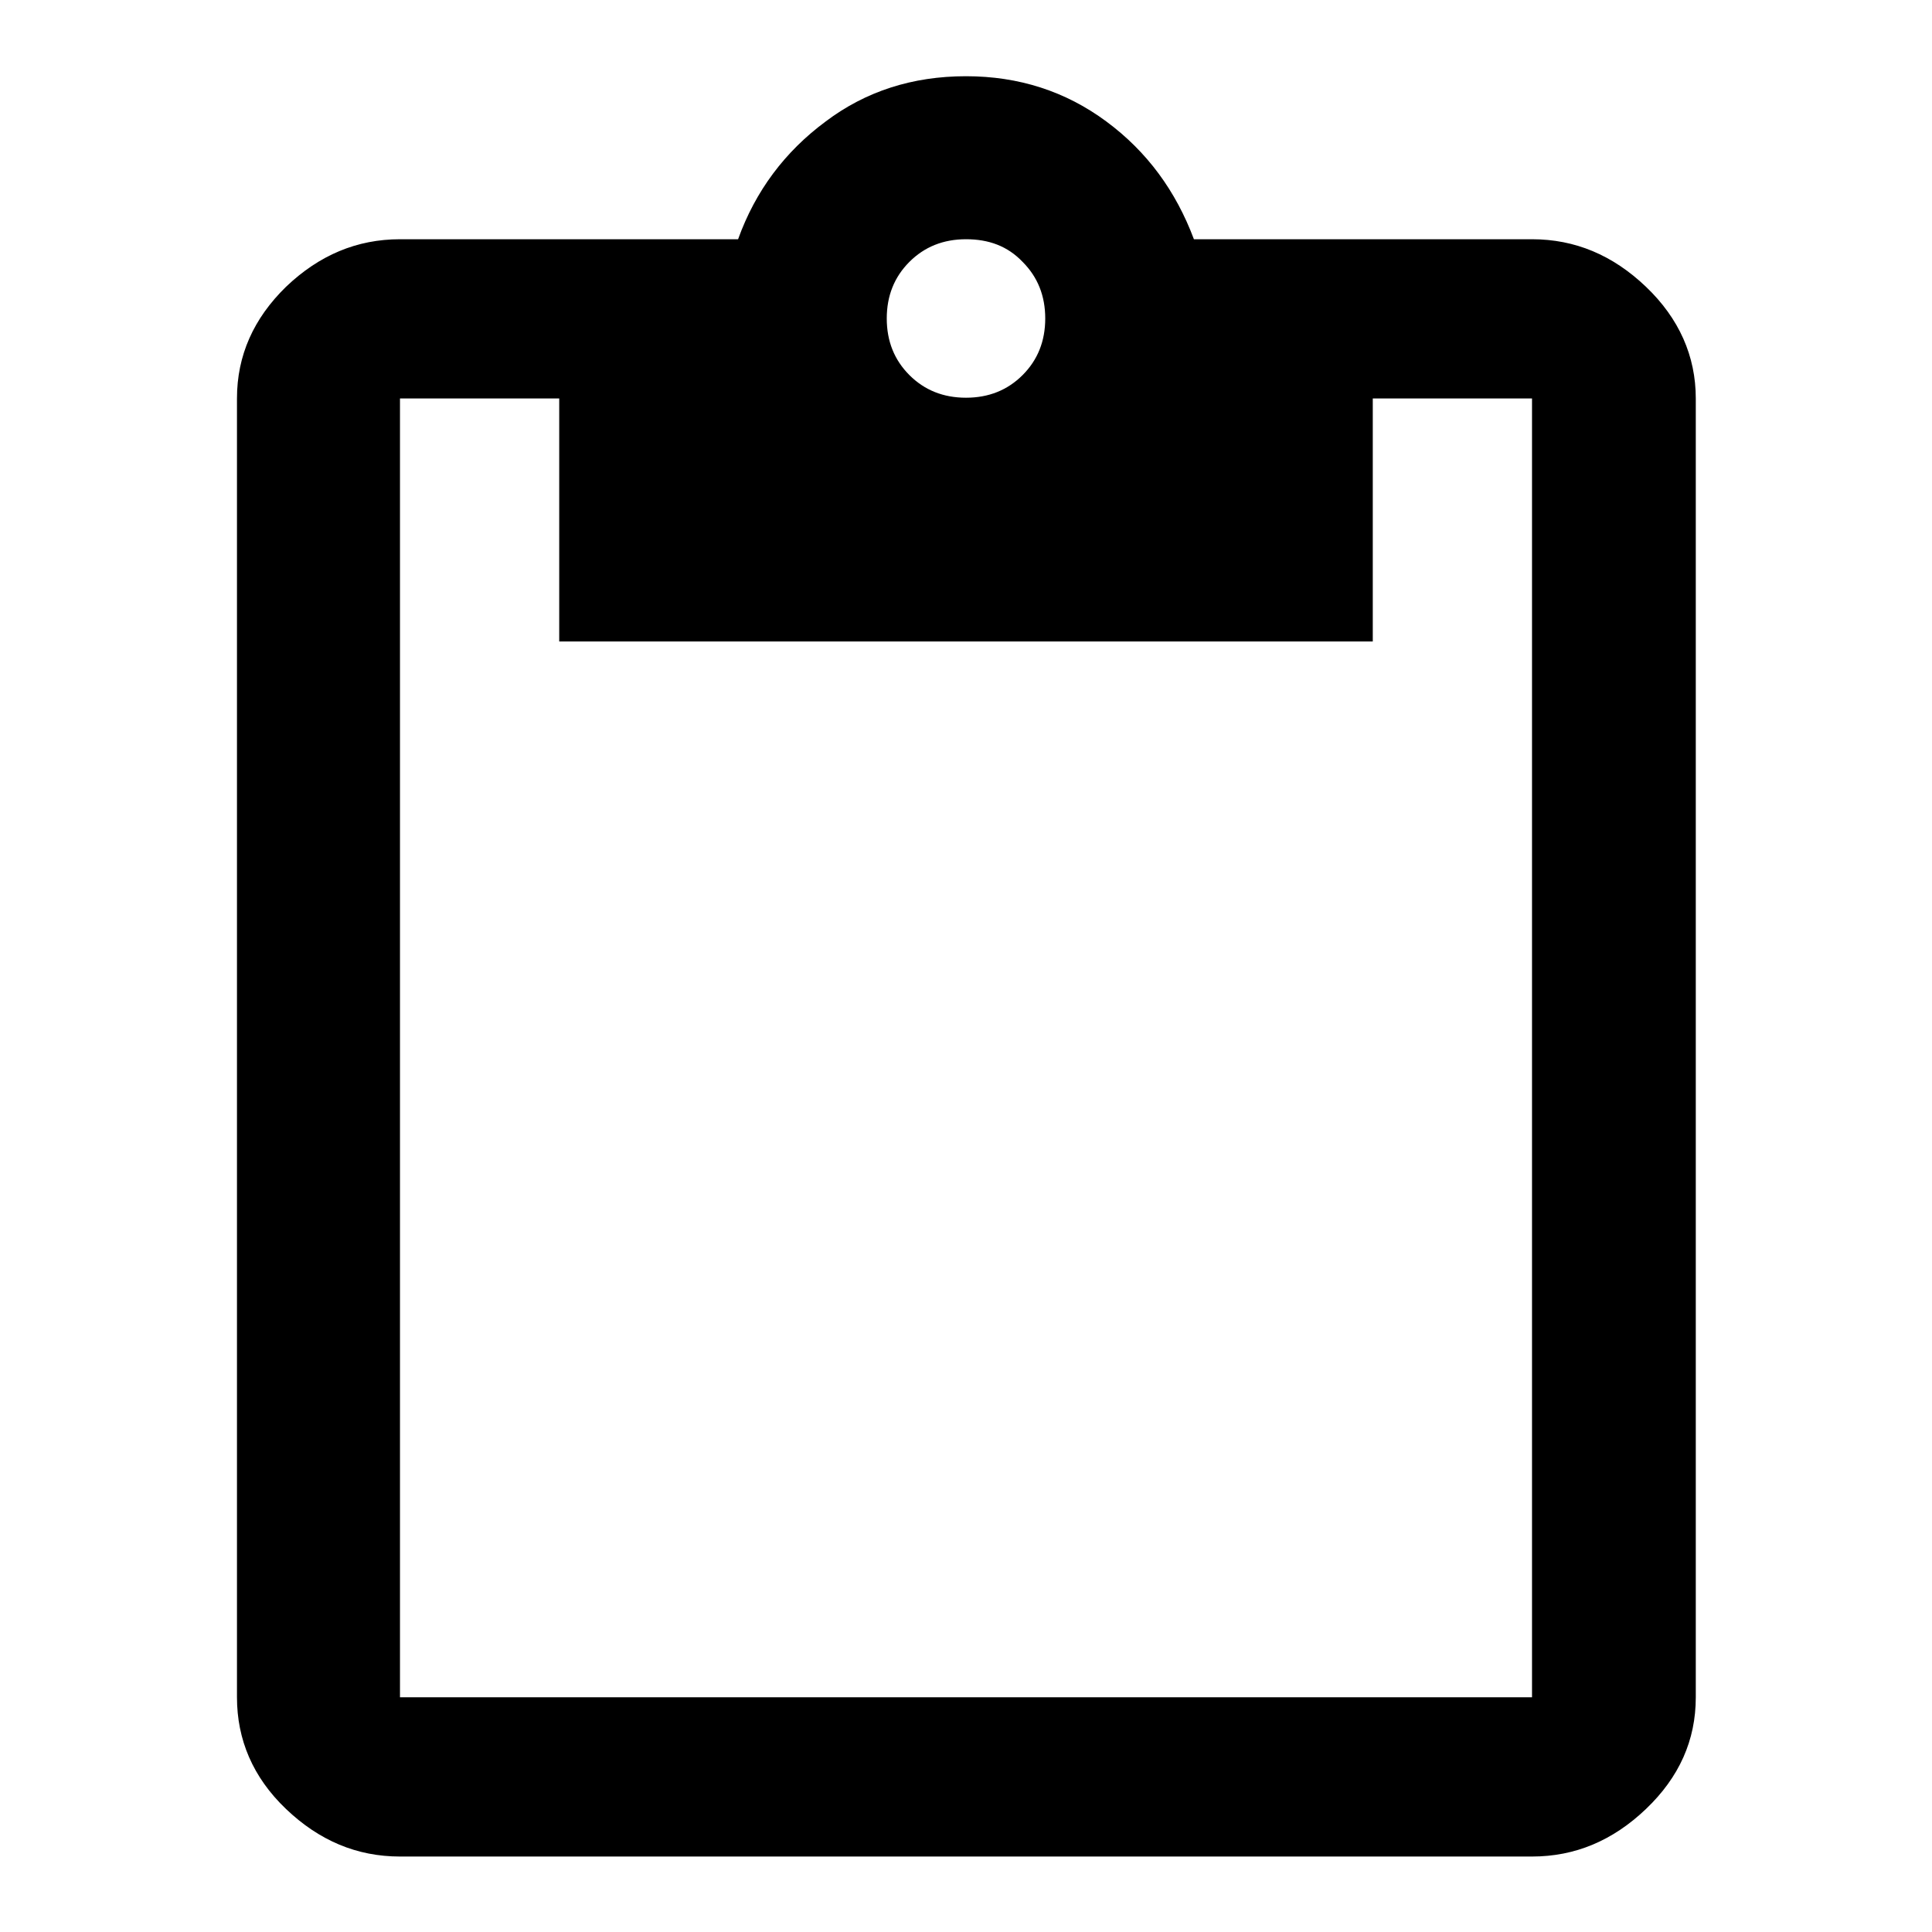<?xml version="1.0" encoding="utf-8"?>
<!-- Svg Vector Icons : http://www.onlinewebfonts.com/icon -->
<!DOCTYPE svg PUBLIC "-//W3C//DTD SVG 1.1//EN" "http://www.w3.org/Graphics/SVG/1.1/DTD/svg11.dtd">
<svg version="1.1" xmlns="http://www.w3.org/2000/svg" xmlns:xlink="http://www.w3.org/1999/xlink" x="0px" y="0px" viewBox="0 0 256 256" enable-background="new 0 0 256 256" xml:space="preserve">
<g><g><path fill="#000000" d="M203,224.9V52.8h-21.1V85H74.1V52.8H53v172.1H203L203,224.9z M128,31.7c-3,0-5.5,1-7.5,3c-2,2-3,4.5-3,7.5c0,3,1,5.5,3,7.5c2,2,4.5,3,7.5,3c3,0,5.5-1,7.5-3c2-2,3-4.5,3-7.5c0-3-1-5.5-3-7.5C133.5,32.6,131,31.7,128,31.7L128,31.7z M203,31.7c5.7,0,10.7,2.1,15.1,6.3c4.4,4.2,6.6,9.2,6.6,14.8v172.1c0,5.7-2.2,10.6-6.6,14.8c-4.4,4.2-9.4,6.3-15.1,6.3H53c-5.7,0-10.7-2.1-15.1-6.3s-6.5-9.2-6.5-14.8V52.8c0-5.7,2.2-10.6,6.5-14.8c4.4-4.2,9.4-6.3,15.1-6.3h44.8c2.3-6.4,6.2-11.6,11.6-15.6c5.3-4,11.5-6,18.6-6c7,0,13.2,2,18.6,6c5.4,4,9.2,9.2,11.6,15.6H203L203,31.7z"/></g></g>
</svg>